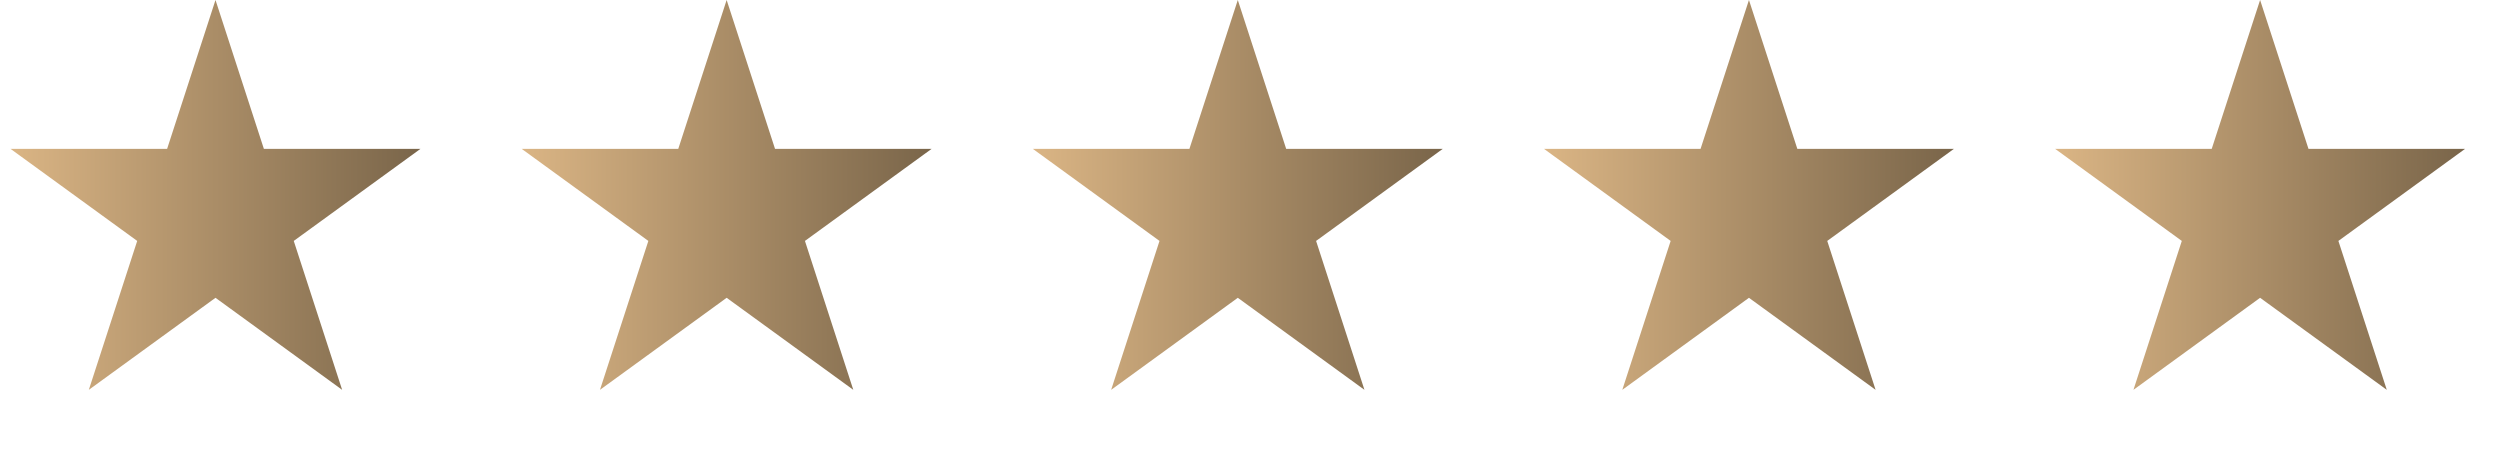 <svg xmlns="http://www.w3.org/2000/svg" width="76" height="14" viewBox="0 0 76 14" fill="none"><path d="M6.551 0L8.022 4.526H12.781L8.93 7.324L10.401 11.851L6.551 9.053L2.7 11.851L4.171 7.324L0.321 4.526H5.08L6.551 0Z" fill="url(#paint0_linear_1_935)"></path><path d="M22.09 0L23.561 4.526H28.32L24.47 7.324L25.94 11.851L22.09 9.053L18.239 11.851L19.71 7.324L15.86 4.526H20.619L22.09 0Z" fill="url(#paint1_linear_1_935)"></path><path d="M37.629 0L39.1 4.526H43.859L40.009 7.324L41.479 11.851L37.629 9.053L33.779 11.851L35.249 7.324L31.399 4.526H36.158L37.629 0Z" fill="url(#paint2_linear_1_935)"></path><path d="M53.168 0L54.639 4.526H59.398L55.548 7.324L57.018 11.851L53.168 9.053L49.318 11.851L50.788 7.324L46.938 4.526H51.697L53.168 0Z" fill="url(#paint3_linear_1_935)"></path><path d="M68.707 0L70.178 4.526H74.937L71.087 7.324L72.558 11.851L68.707 9.053L64.857 11.851L66.327 7.324L62.477 4.526H67.236L68.707 0Z" fill="url(#paint4_linear_1_935)"></path><defs><linearGradient id="paint0_linear_1_935" x1="0" y1="6.551" x2="13.102" y2="6.551" gradientUnits="userSpaceOnUse"><stop stop-color="#DDB786"></stop><stop offset="1" stop-color="#776348"></stop></linearGradient><linearGradient id="paint1_linear_1_935" x1="15.539" y1="6.551" x2="28.641" y2="6.551" gradientUnits="userSpaceOnUse"><stop stop-color="#DDB786"></stop><stop offset="1" stop-color="#776348"></stop></linearGradient><linearGradient id="paint2_linear_1_935" x1="31.078" y1="6.551" x2="44.18" y2="6.551" gradientUnits="userSpaceOnUse"><stop stop-color="#DDB786"></stop><stop offset="1" stop-color="#776348"></stop></linearGradient><linearGradient id="paint3_linear_1_935" x1="46.617" y1="6.551" x2="59.719" y2="6.551" gradientUnits="userSpaceOnUse"><stop stop-color="#DDB786"></stop><stop offset="1" stop-color="#776348"></stop></linearGradient><linearGradient id="paint4_linear_1_935" x1="62.156" y1="6.551" x2="75.258" y2="6.551" gradientUnits="userSpaceOnUse"><stop stop-color="#DDB786"></stop><stop offset="1" stop-color="#776348"></stop></linearGradient></defs></svg>